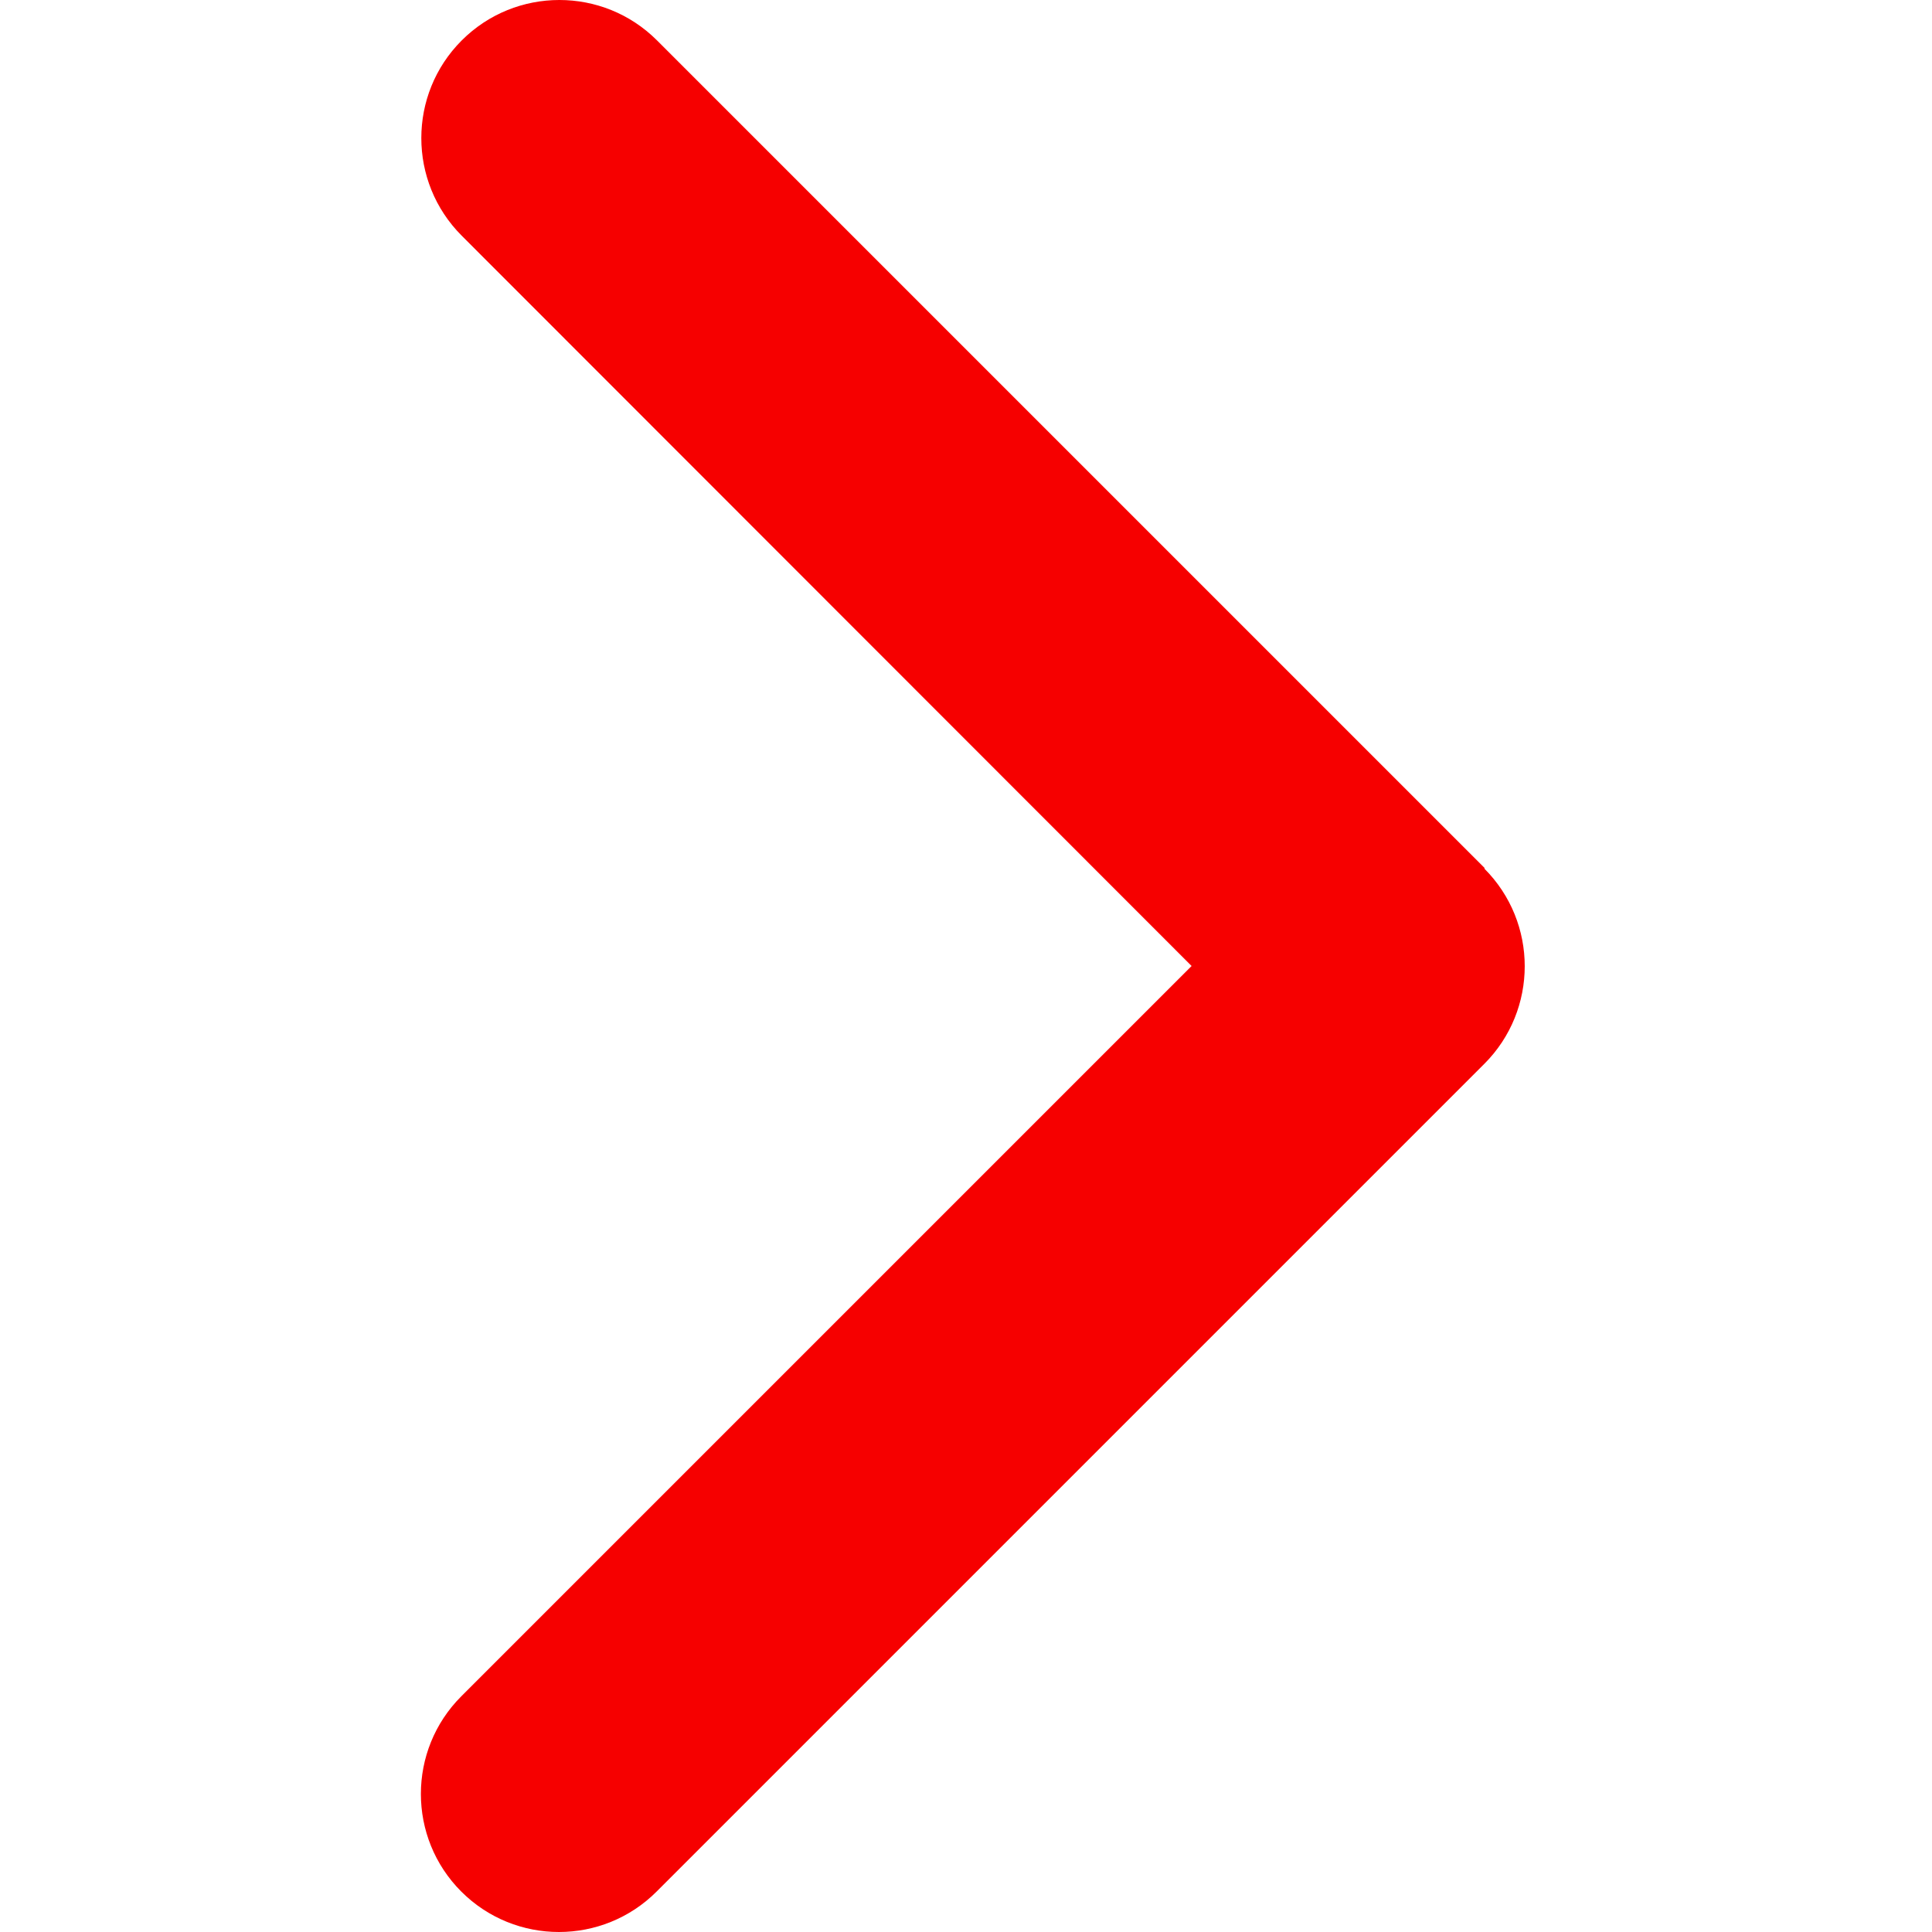 <?xml version="1.0" encoding="utf-8"?>
<!-- Generator: Adobe Illustrator 16.0.0, SVG Export Plug-In . SVG Version: 6.00 Build 0)  -->
<!DOCTYPE svg PUBLIC "-//W3C//DTD SVG 1.1//EN" "http://www.w3.org/Graphics/SVG/1.1/DTD/svg11.dtd">
<svg version="1.1" id="Layer_1" xmlns="http://www.w3.org/2000/svg" xmlns:xlink="http://www.w3.org/1999/xlink" x="0px" y="0px"
	 width="26px" height="26px" fill="#F60000" viewBox="152.5 49.384 400.961 693.232"
	 enable-background="new 152.5 49.384 400.961 693.232" xml:space="preserve">
<path d="M538.959,361.041c19.336,19.336,19.336,50.738,0,70.074l-297,297c-19.336,19.336-50.738,19.336-70.074,0
	s-19.336-50.737,0-70.073L433.927,396L172.041,133.959c-19.336-19.336-19.336-50.738,0-70.074s50.738-19.336,70.074,0l297,297
	L538.959,361.041z"/>
</svg>
